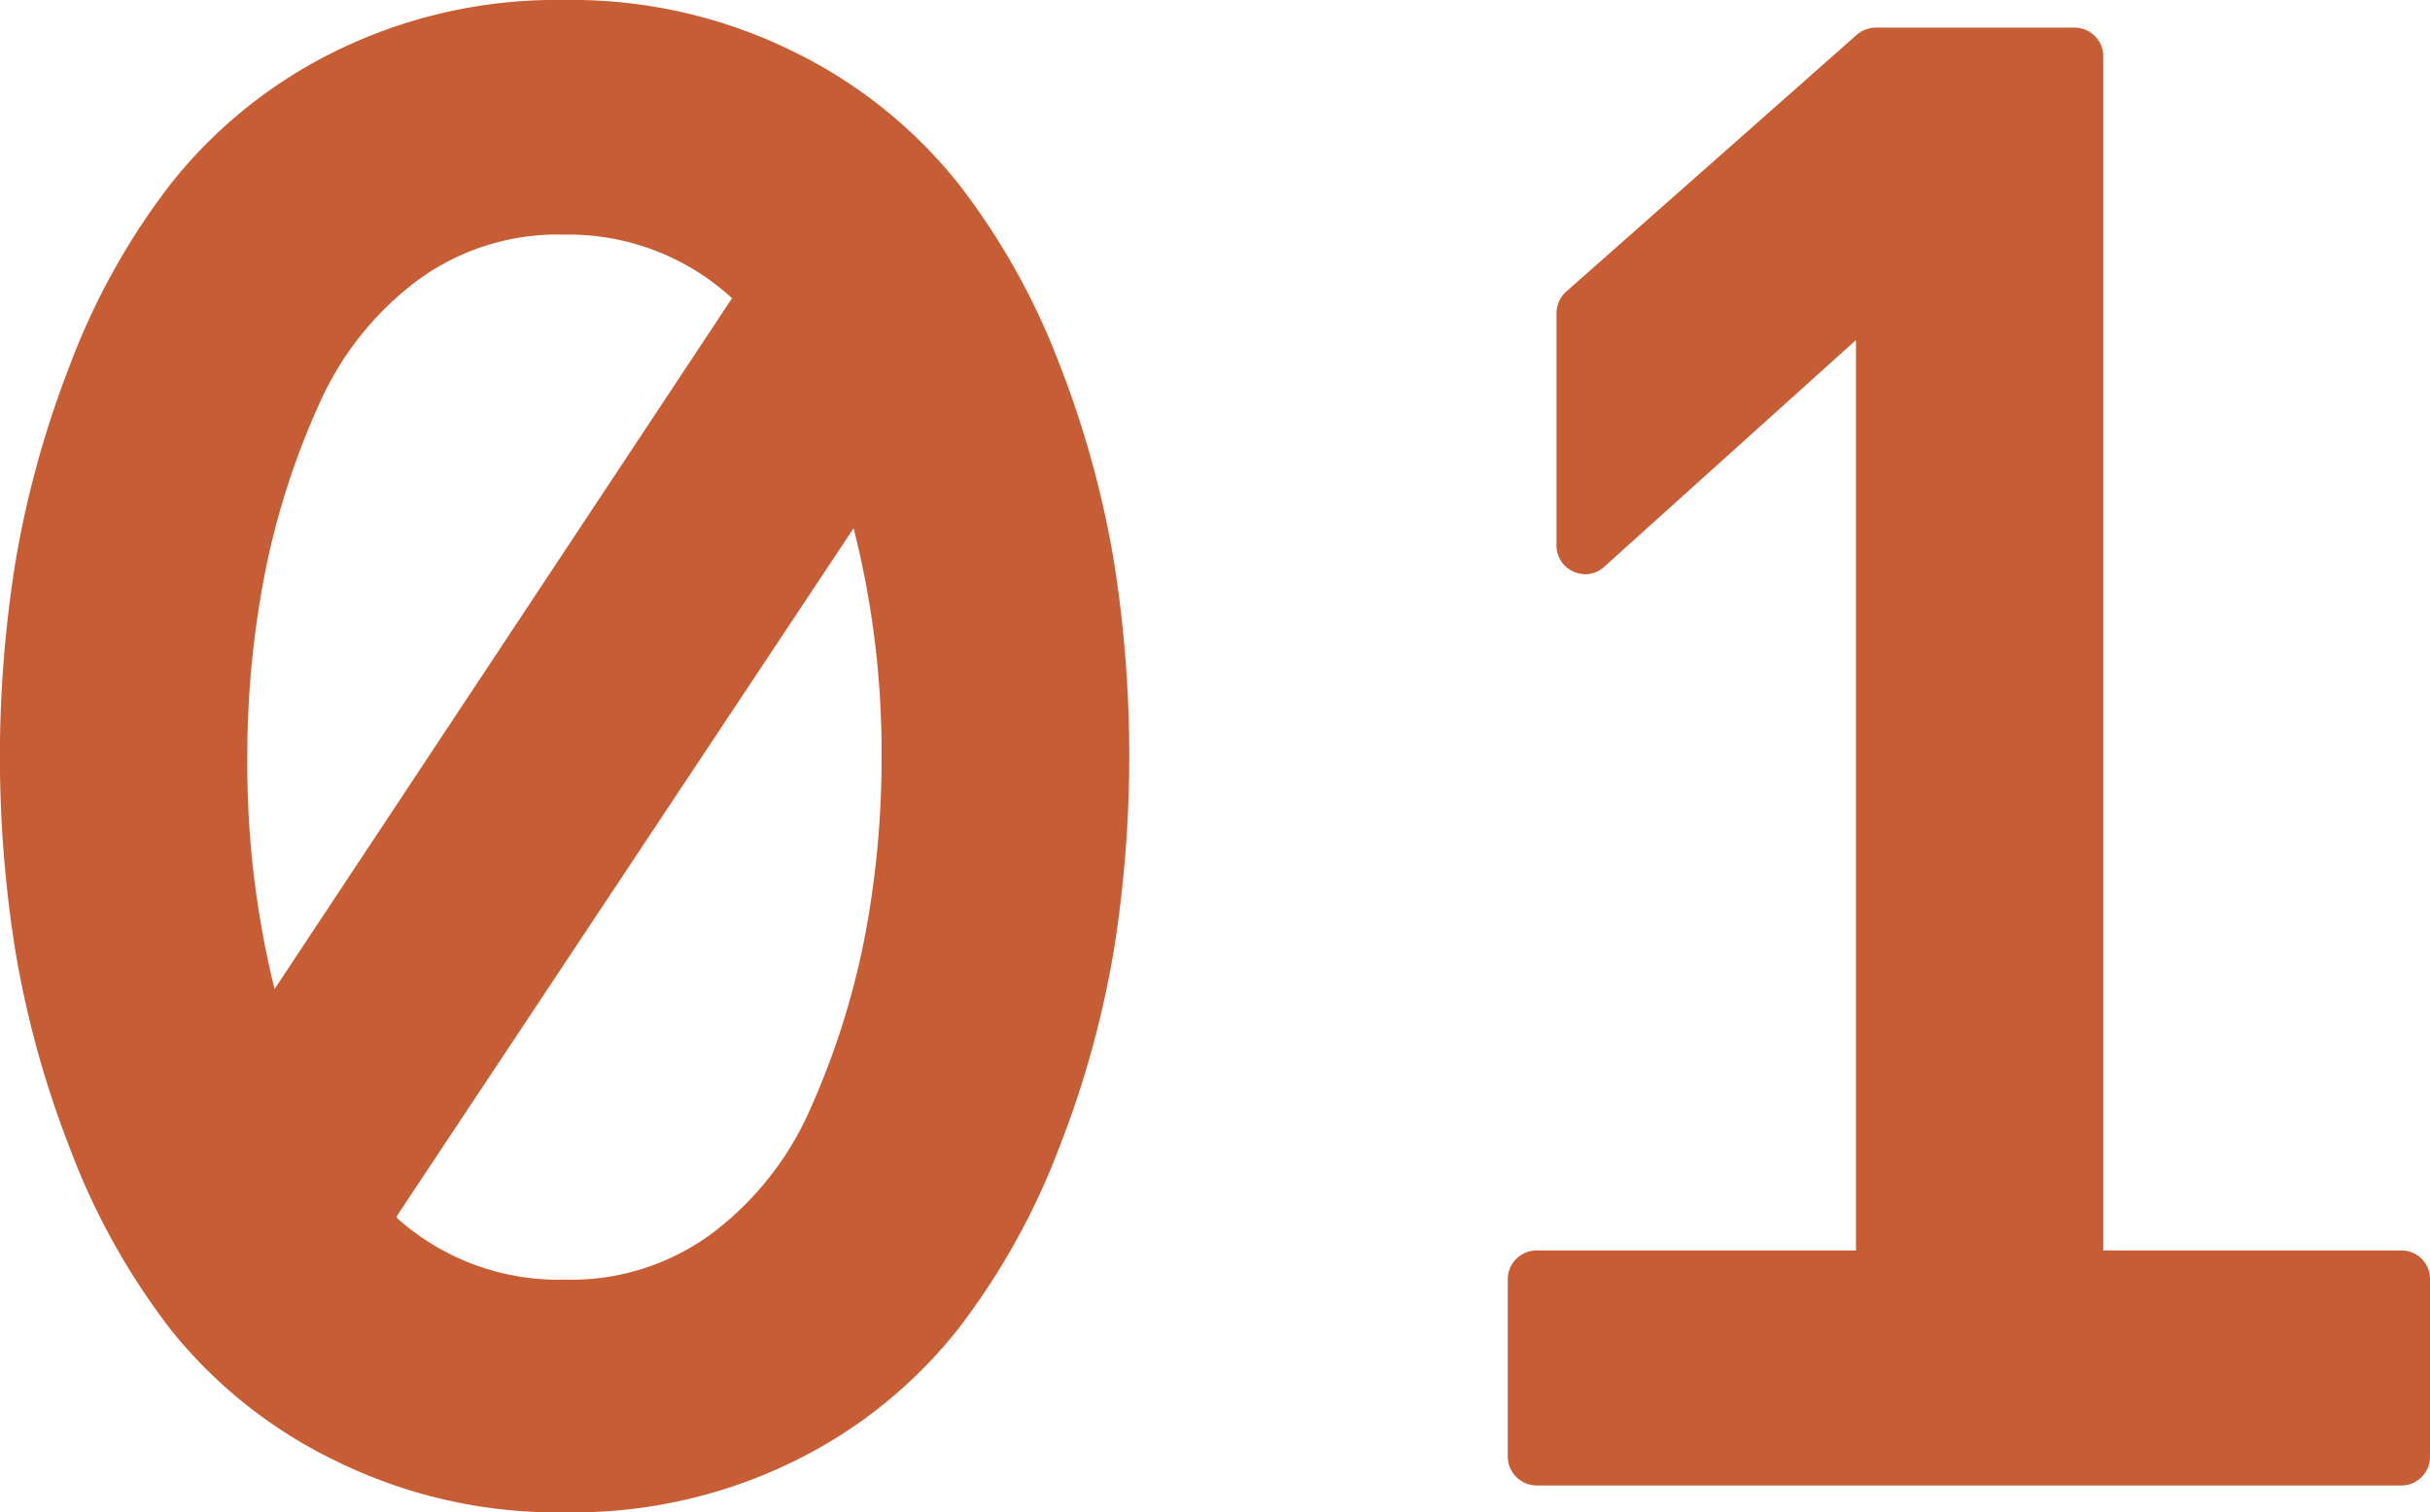 <?xml version="1.0" encoding="UTF-8"?> <svg xmlns="http://www.w3.org/2000/svg" viewBox="0 0 63.37 39.45"> <defs> <style>.cls-1{fill:#c75d34;}</style> </defs> <title>Ресурс 31</title> <g id="Слой_2" data-name="Слой 2"> <g id="Слой_4" data-name="Слой 4"> <path class="cls-1" d="M14.72,39.08a12.73,12.73,0,0,1-5.81-1.31,12.11,12.11,0,0,1-4.17-3.35,18.19,18.19,0,0,1-2.58-4.66,25.23,25.23,0,0,1-1.4-5.11,32.11,32.11,0,0,1,0-9.85,25.23,25.23,0,0,1,1.4-5.11A18.19,18.19,0,0,1,4.74,5,12.22,12.22,0,0,1,8.91,1.68,12.73,12.73,0,0,1,14.72.38a12.73,12.73,0,0,1,5.81,1.3A12.22,12.22,0,0,1,24.7,5a18.19,18.19,0,0,1,2.58,4.66,25.23,25.23,0,0,1,1.4,5.11,32.94,32.94,0,0,1,.38,4.93,32.81,32.81,0,0,1-.38,4.92,25.23,25.23,0,0,1-1.4,5.11,18.54,18.54,0,0,1-2.58,4.66,12.11,12.11,0,0,1-4.17,3.35A12.73,12.73,0,0,1,14.72,39.08Zm-4.85-7.3a6.63,6.63,0,0,0,4.85,1.93,6.65,6.65,0,0,0,4.07-1.28A8.48,8.48,0,0,0,21.47,29a20.08,20.08,0,0,0,1.43-4.51,24.69,24.69,0,0,0,.46-4.79,24.36,24.36,0,0,0-.95-6.84Zm4.85-26A6.64,6.64,0,0,0,10.65,7,8.55,8.55,0,0,0,8,10.42a20.24,20.24,0,0,0-1.43,4.51,24.72,24.72,0,0,0-.47,4.8,23.69,23.69,0,0,0,.95,7L19.57,7.73A6.6,6.6,0,0,0,14.72,5.75Z"></path> <path class="cls-1" d="M14.72.75A12.25,12.25,0,0,1,20.36,2a11.67,11.67,0,0,1,4,3.24,17.5,17.5,0,0,1,2.53,4.57,24.41,24.41,0,0,1,1.37,5,30.84,30.84,0,0,1,.39,4.87,30.81,30.81,0,0,1-.39,4.86,24.66,24.66,0,0,1-1.37,5,17.6,17.6,0,0,1-2.53,4.56,11.81,11.81,0,0,1-4,3.25,12.38,12.38,0,0,1-5.64,1.26,12.38,12.38,0,0,1-5.64-1.26,11.81,11.81,0,0,1-4-3.25,17.6,17.6,0,0,1-2.53-4.56,25.37,25.37,0,0,1-1.38-5,31.33,31.33,0,0,1,0-9.73,25.1,25.1,0,0,1,1.38-5A17.5,17.5,0,0,1,5,5.26,11.67,11.67,0,0,1,9.08,2,12.25,12.25,0,0,1,14.72.75M6.91,27.54,20.05,7.68a7.07,7.07,0,0,0-5.33-2.31,7,7,0,0,0-4.29,1.35,8.83,8.83,0,0,0-2.8,3.55,20.13,20.13,0,0,0-1.46,4.59,25.44,25.44,0,0,0-.47,4.87,23.25,23.25,0,0,0,1.21,7.81m7.81,6.54A7,7,0,0,0,19,32.73a8.86,8.86,0,0,0,2.8-3.54,20.37,20.37,0,0,0,1.46-4.6,25.34,25.34,0,0,0,.47-4.86A24.07,24.07,0,0,0,22.53,12L9.38,31.83a7.08,7.08,0,0,0,5.34,2.25M14.72,0a13.05,13.05,0,0,0-6,1.35A12.5,12.5,0,0,0,4.45,4.8,18.22,18.22,0,0,0,1.81,9.56,25.93,25.93,0,0,0,.39,14.74a32.05,32.05,0,0,0,0,10,25.93,25.93,0,0,0,1.42,5.18,18.22,18.22,0,0,0,2.64,4.76A12.39,12.39,0,0,0,8.74,38.1a13.05,13.05,0,0,0,6,1.35,13.05,13.05,0,0,0,6-1.35A12.39,12.39,0,0,0,25,34.65a18.55,18.55,0,0,0,2.64-4.76,25.75,25.75,0,0,0,1.42-5.18,32.43,32.43,0,0,0,.39-5,32.46,32.46,0,0,0-.39-5,25.75,25.75,0,0,0-1.42-5.18A18.22,18.22,0,0,0,25,4.8,12.5,12.5,0,0,0,20.7,1.35a13.05,13.05,0,0,0-6-1.35ZM7.16,25.8a24.42,24.42,0,0,1-.71-6.07A24.78,24.78,0,0,1,6.9,15a20.06,20.06,0,0,1,1.41-4.43,8.14,8.14,0,0,1,2.57-3.25,6.17,6.17,0,0,1,3.84-1.2,6.29,6.29,0,0,1,4.37,1.66L7.16,25.8Zm3.19,5.92L22.26,13.78a23.71,23.71,0,0,1,.73,6,24.76,24.76,0,0,1-.45,4.72,20.6,20.6,0,0,1-1.41,4.43,8.14,8.14,0,0,1-2.57,3.25,6.17,6.17,0,0,1-3.84,1.2,6.3,6.3,0,0,1-4.37-1.61Z"></path> <path class="cls-1" d="M40.07,38.36A.38.38,0,0,1,39.7,38V33.37a.38.38,0,0,1,.37-.38h8.7V8L41.59,14.5a.35.35,0,0,1-.25.1l-.15,0a.38.38,0,0,1-.23-.34V8.18a.41.41,0,0,1,.13-.29l7.59-6.71a.38.38,0,0,1,.25-.09H54.1a.37.37,0,0,1,.37.38V33h8.15a.38.38,0,0,1,.38.38V38a.38.38,0,0,1-.38.37Z"></path> <path class="cls-1" d="M54.1,1.47v31.9h8.52V38H40.07V33.37h9.08V7.19l-7.81,7V8.18l7.59-6.71H54.1m0-.75H48.93a.77.77,0,0,0-.5.18L40.84,7.61a.77.77,0,0,0-.25.57v6.05a.75.75,0,0,0,.44.68.87.87,0,0,0,.31.07.74.74,0,0,0,.5-.2L48.4,8.87V32.62H40.07a.75.75,0,0,0-.75.75V38a.76.76,0,0,0,.75.75H62.62a.75.75,0,0,0,.75-.75V33.37a.74.74,0,0,0-.75-.75H54.85V1.47A.75.75,0,0,0,54.1.72Z"></path> </g> </g> </svg> 